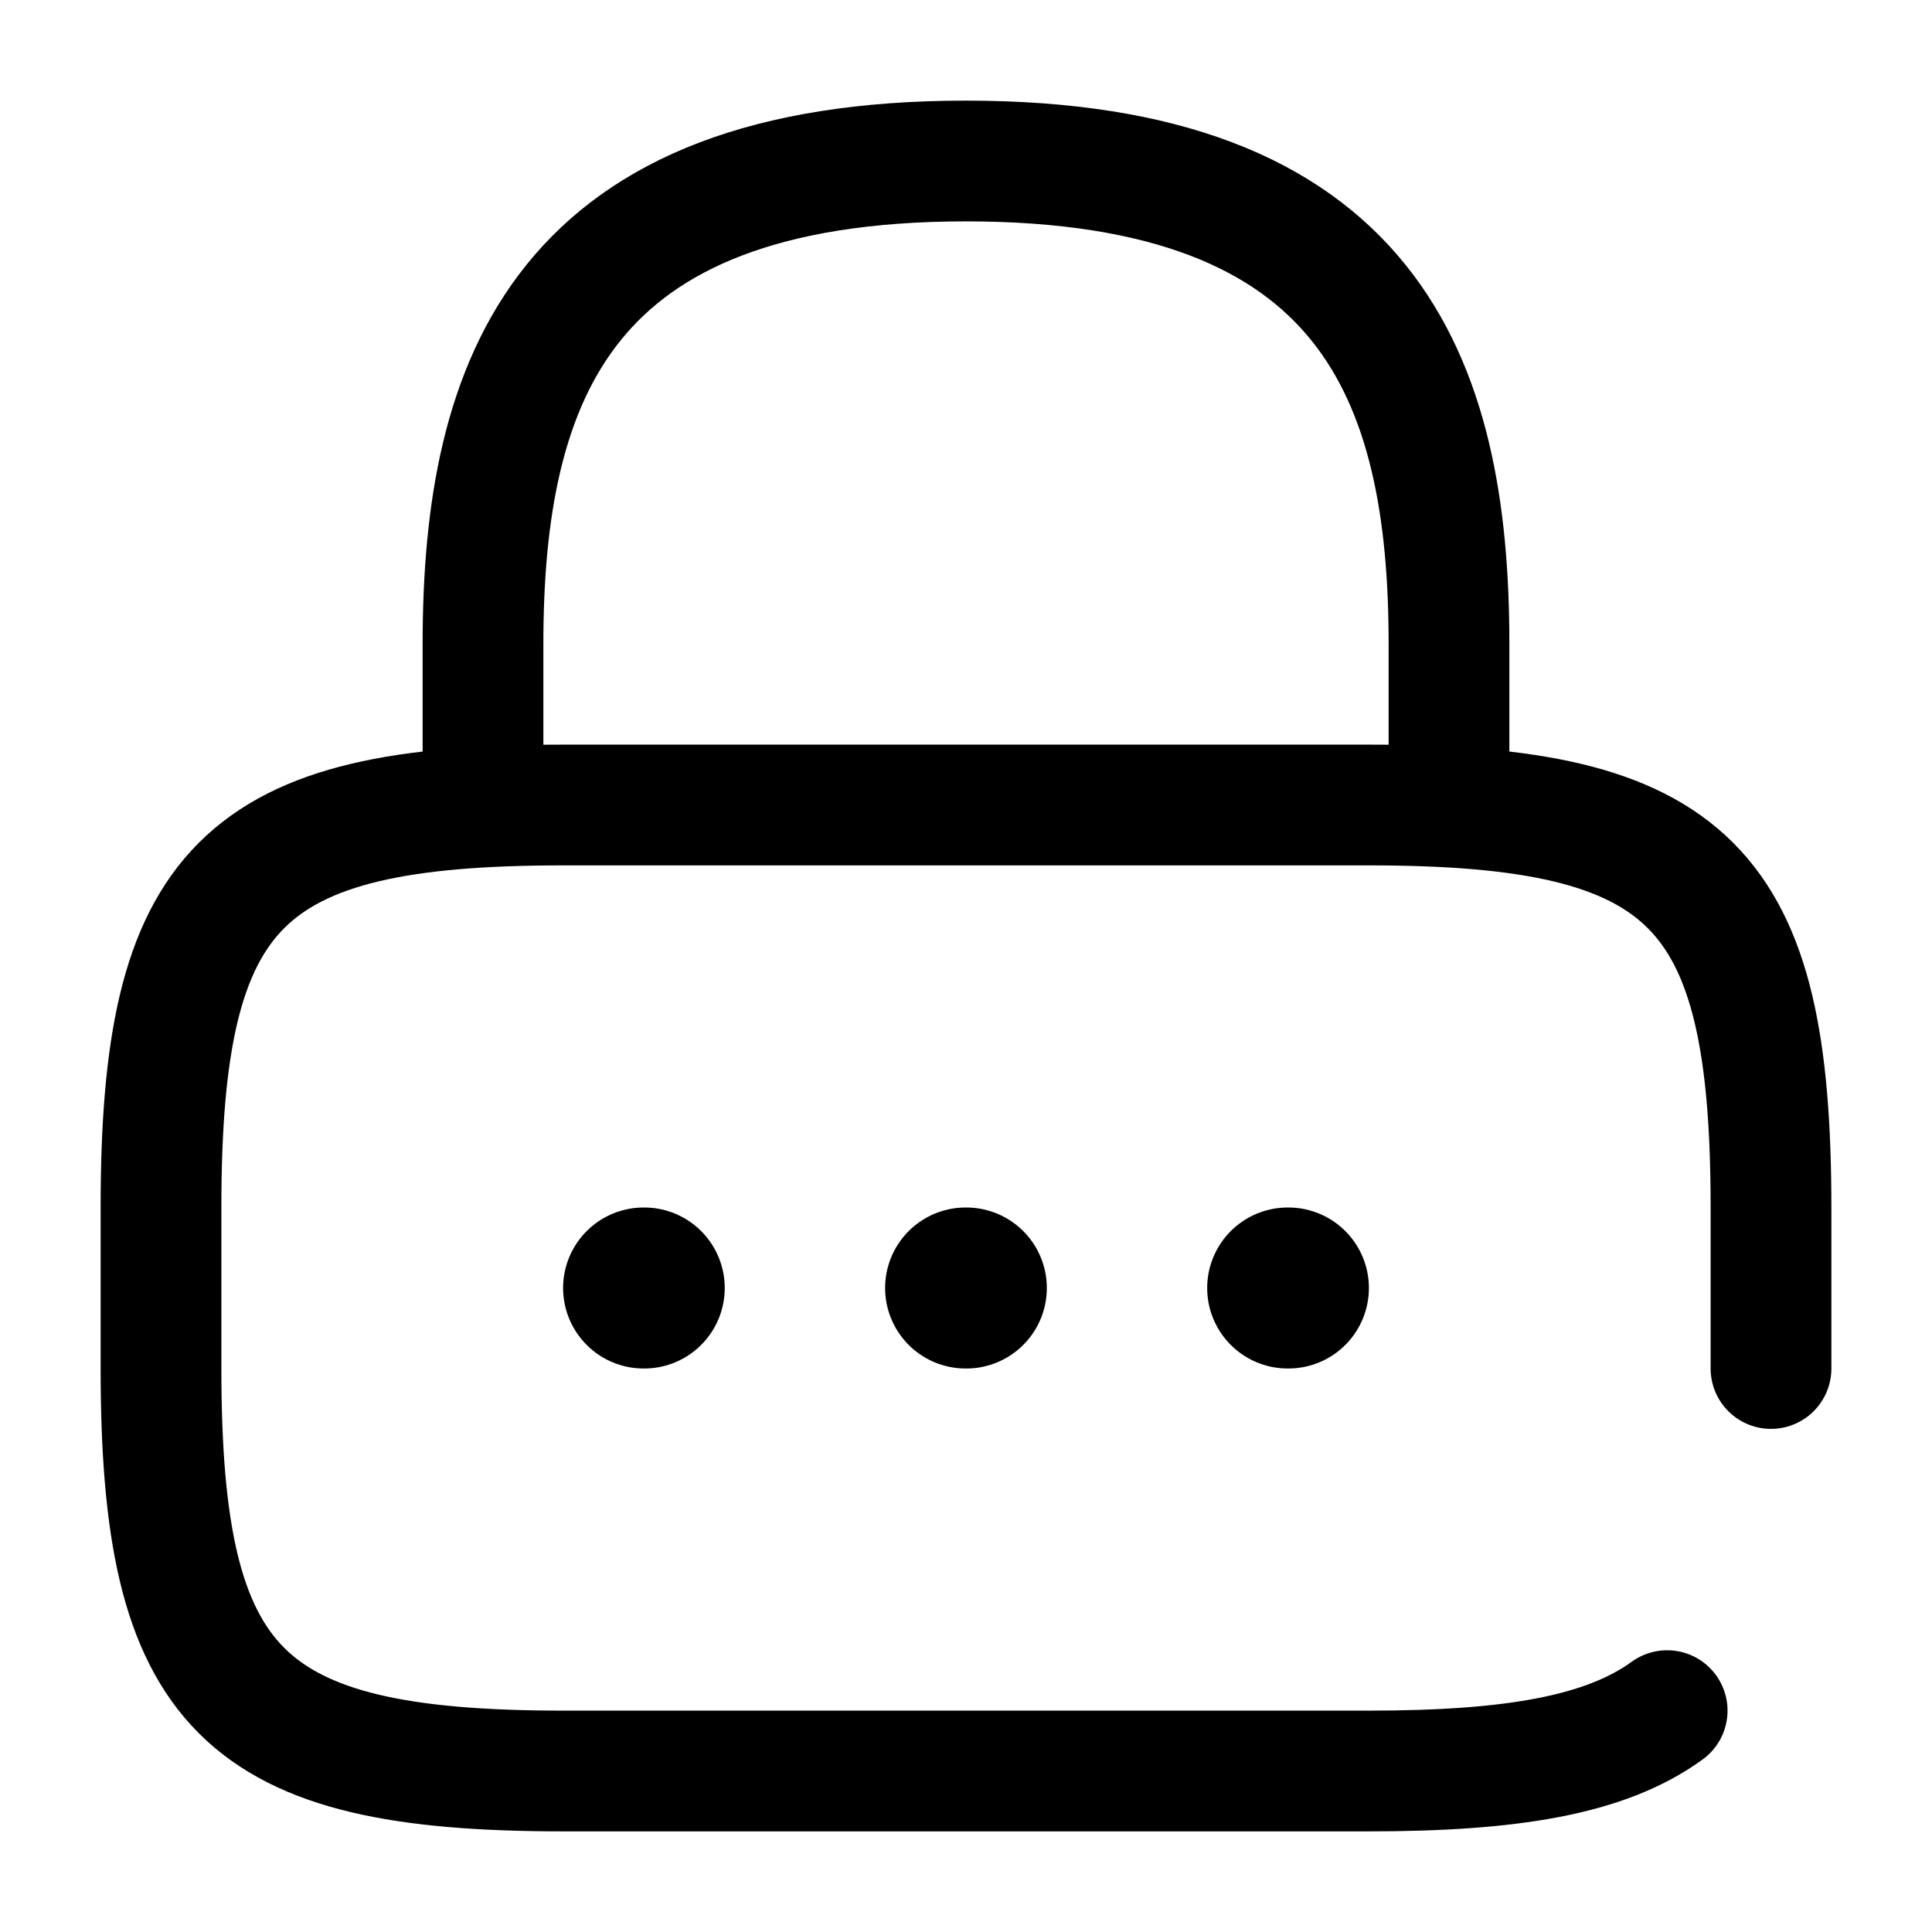 <svg width="24" height="24" viewBox="0 0 24 24" fill="none" xmlns="http://www.w3.org/2000/svg">
<path d="M6 10V8C6 4.69 7 2 12 2C17 2 18 4.69 18 8V10" stroke="#000000" stroke-width="1.5" stroke-linecap="round" stroke-linejoin="round"/>
<path d="M22 17V15C22 11 21 10 17 10H7C3 10 2 11 2 15V17C2 21 3 22 7 22H17C18.76 22 19.94 21.81 20.71 21.25" stroke="#000000" stroke-width="1.5" stroke-linecap="round" stroke-linejoin="round"/>
<path d="M15.996 16H16.005" stroke="#000000" stroke-width="2" stroke-linecap="round" stroke-linejoin="round"/>
<path d="M11.995 16H12.004" stroke="#000000" stroke-width="2" stroke-linecap="round" stroke-linejoin="round"/>
<path d="M7.995 16H8.003" stroke="#000000" stroke-width="2" stroke-linecap="round" stroke-linejoin="round"/>
</svg>
